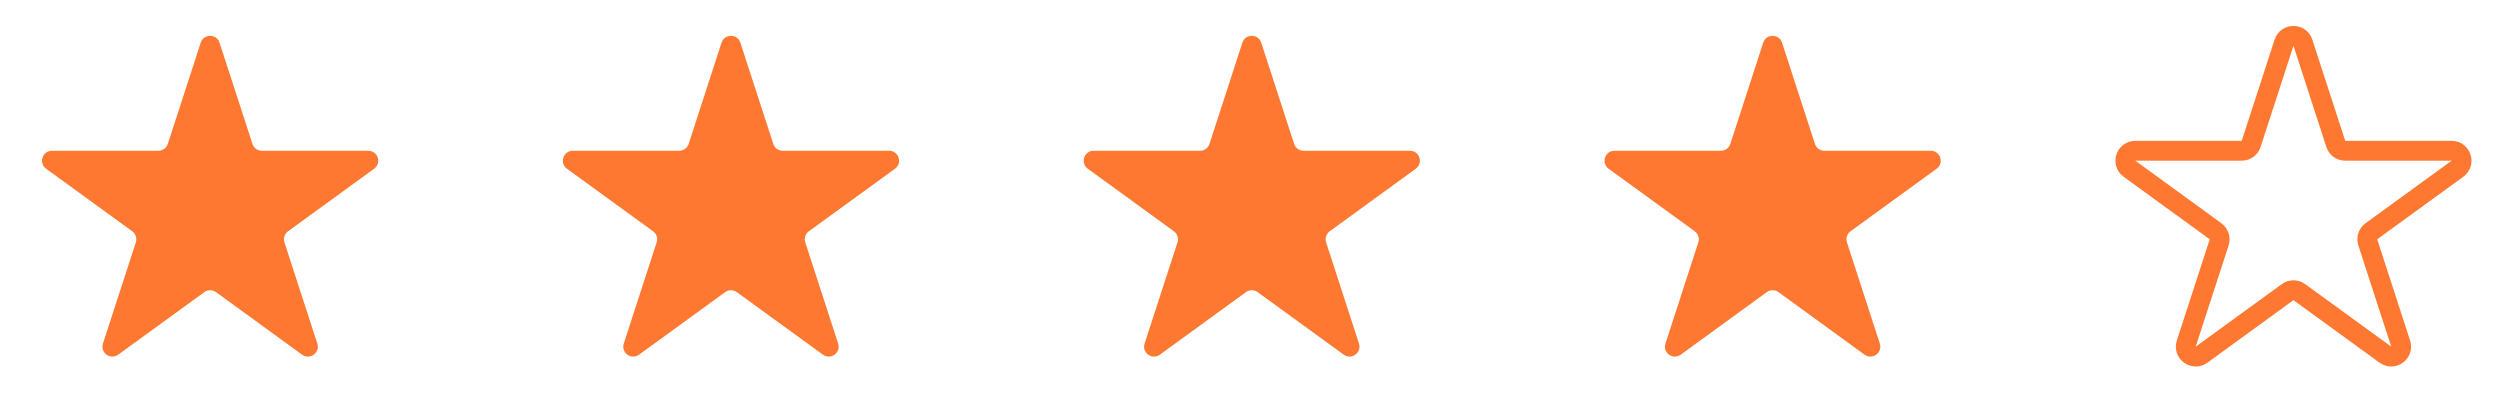 <svg width="126" height="21" viewBox="0 0 126 21" fill="none" xmlns="http://www.w3.org/2000/svg">
<path d="M10.115 2.153C10.265 1.692 10.917 1.692 11.066 2.153L12.724 7.254C12.791 7.46 12.983 7.599 13.199 7.599H18.562C19.047 7.599 19.248 8.219 18.856 8.504L14.517 11.656C14.342 11.784 14.269 12.009 14.336 12.215L15.993 17.316C16.143 17.777 15.616 18.16 15.224 17.875L10.885 14.723C10.71 14.595 10.472 14.595 10.297 14.723L5.958 17.875C5.566 18.16 5.039 17.777 5.189 17.316L6.846 12.215C6.913 12.009 6.839 11.784 6.664 11.656L2.325 8.504C1.933 8.219 2.135 7.599 2.619 7.599H7.982C8.199 7.599 8.391 7.46 8.458 7.254L10.115 2.153Z" fill="#FE7831"/>
<path d="M36.365 2.153C36.515 1.692 37.167 1.692 37.316 2.153L38.974 7.254C39.041 7.46 39.233 7.599 39.449 7.599H44.812C45.297 7.599 45.498 8.219 45.106 8.504L40.767 11.656C40.592 11.784 40.519 12.009 40.586 12.215L42.243 17.316C42.393 17.777 41.866 18.16 41.474 17.875L37.135 14.723C36.959 14.595 36.722 14.595 36.547 14.723L32.208 17.875C31.816 18.16 31.289 17.777 31.439 17.316L33.096 12.215C33.163 12.009 33.09 11.784 32.914 11.656L28.575 8.504C28.183 8.219 28.385 7.599 28.869 7.599H34.232C34.449 7.599 34.641 7.46 34.708 7.254L36.365 2.153Z" fill="#FE7831"/>
<path d="M62.615 2.153C62.765 1.692 63.417 1.692 63.566 2.153L65.224 7.254C65.291 7.46 65.483 7.599 65.699 7.599H71.062C71.547 7.599 71.748 8.219 71.356 8.504L67.017 11.656C66.842 11.784 66.769 12.009 66.836 12.215L68.493 17.316C68.643 17.777 68.116 18.16 67.724 17.875L63.385 14.723C63.209 14.595 62.972 14.595 62.797 14.723L58.458 17.875C58.066 18.16 57.539 17.777 57.688 17.316L59.346 12.215C59.413 12.009 59.34 11.784 59.164 11.656L54.825 8.504C54.433 8.219 54.635 7.599 55.119 7.599H60.482C60.699 7.599 60.891 7.46 60.958 7.254L62.615 2.153Z" fill="#FE7831"/>
<path d="M88.865 2.153C89.015 1.692 89.667 1.692 89.816 2.153L91.474 7.254C91.541 7.46 91.733 7.599 91.949 7.599H97.312C97.797 7.599 97.998 8.219 97.606 8.504L93.267 11.656C93.092 11.784 93.019 12.009 93.086 12.215L94.743 17.316C94.893 17.777 94.366 18.16 93.974 17.875L89.635 14.723C89.46 14.595 89.222 14.595 89.047 14.723L84.708 17.875C84.316 18.16 83.789 17.777 83.939 17.316L85.596 12.215C85.663 12.009 85.59 11.784 85.414 11.656L81.075 8.504C80.683 8.219 80.885 7.599 81.369 7.599H86.732C86.949 7.599 87.141 7.46 87.208 7.254L88.865 2.153Z" fill="#FE7831"/>
<path d="M115.115 2.153C115.265 1.692 115.917 1.692 116.066 2.153L117.724 7.254C117.791 7.46 117.983 7.599 118.199 7.599H123.563C124.047 7.599 124.248 8.219 123.856 8.504L119.517 11.656C119.342 11.784 119.269 12.009 119.336 12.215L120.993 17.316C121.143 17.777 120.616 18.16 120.224 17.875L115.885 14.723C115.709 14.595 115.472 14.595 115.297 14.723L110.958 17.875C110.566 18.16 110.039 17.777 110.188 17.316L111.846 12.215C111.913 12.009 111.839 11.784 111.664 11.656L107.325 8.504C106.933 8.219 107.135 7.599 107.619 7.599H112.982C113.199 7.599 113.391 7.46 113.458 7.254L115.115 2.153Z" stroke="#FE7831" stroke-width="1"/>
</svg>
